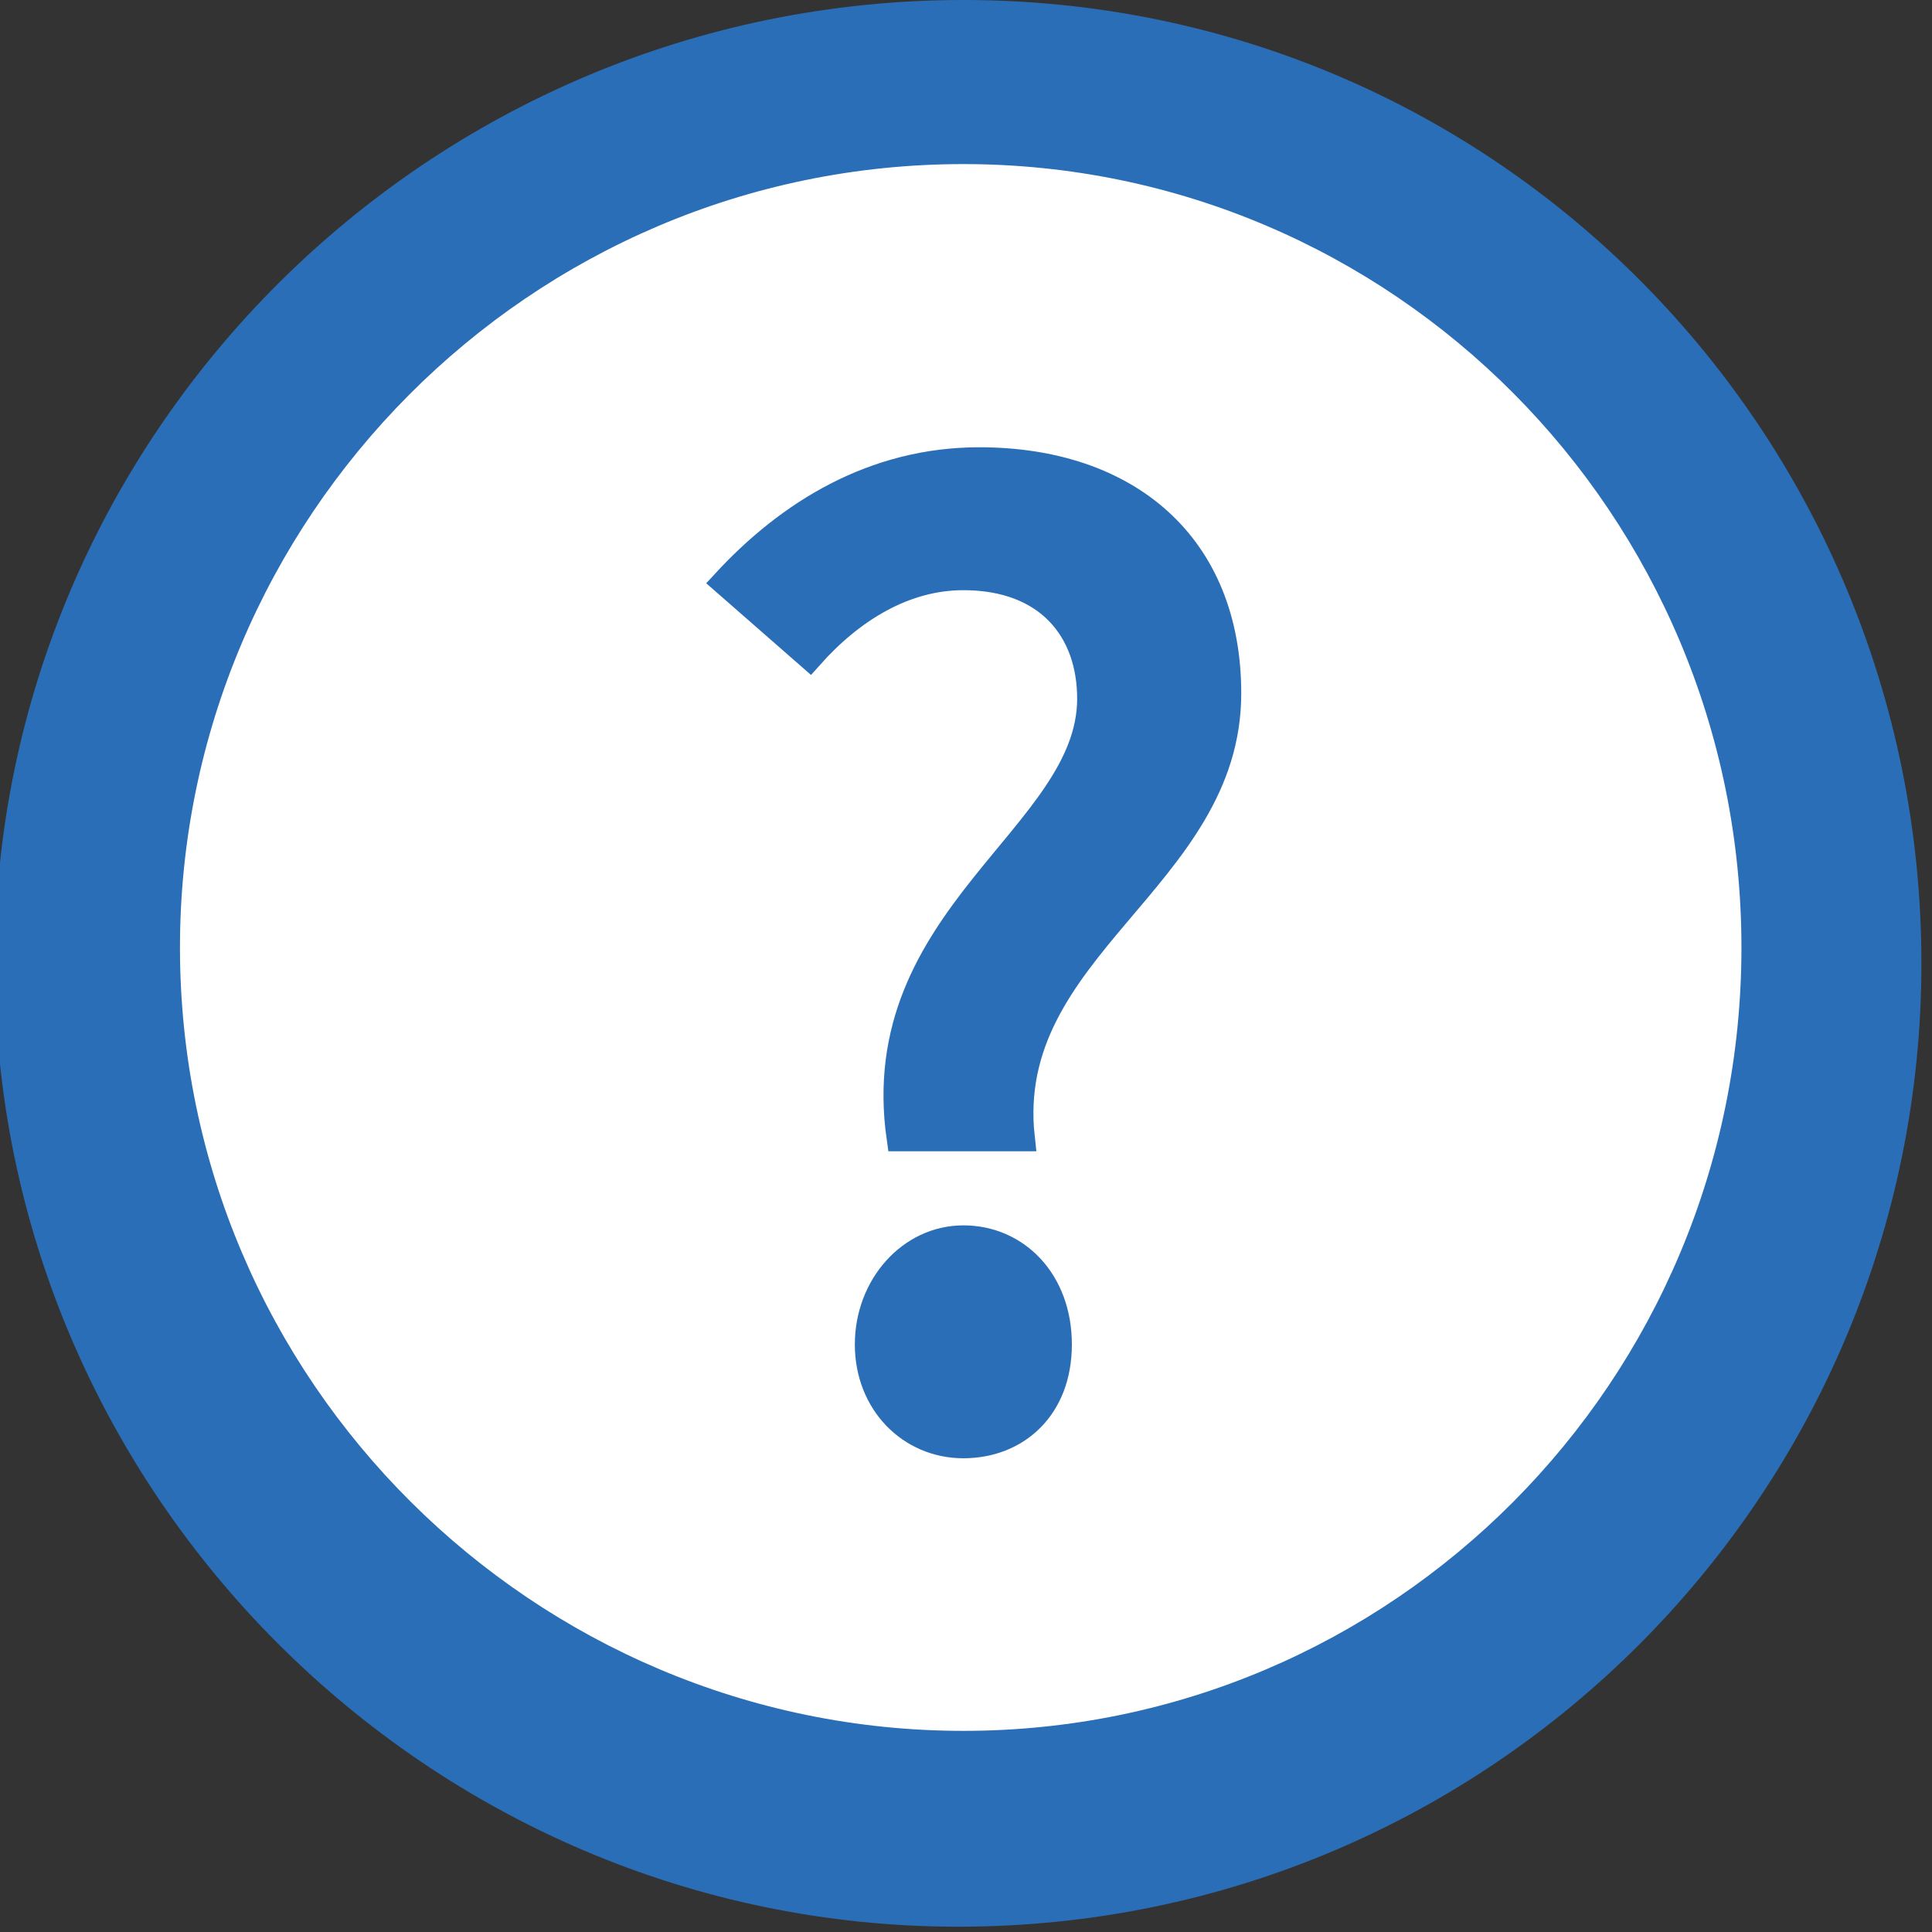 <?xml version="1.0" encoding="utf-8"?>
<!-- Generator: Adobe Illustrator 24.3.0, SVG Export Plug-In . SVG Version: 6.00 Build 0)  -->
<svg version="1.1" id="レイヤー_1" xmlns="http://www.w3.org/2000/svg" xmlns:xlink="http://www.w3.org/1999/xlink" x="0px"
	 y="0px" width="36.5px" height="36.5px" viewBox="0 0 36.5 36.5" style="enable-background:new 0 0 36.5 36.5;"
	 xml:space="preserve">
<rect x="0" y="0" width="36.5" height="36.5" fill="#333333" stroke="none"/>
<style type="text/css">
	.st0{fill:#FFFFFF;}
	.st1{fill:#2A6EB7;stroke:#2A6EB7;stroke-width:0.5;stroke-miterlimit:10;}
	.st2{fill:#2A6EB7;}
</style>
<g id="レイヤー_1_1_">
</g>
<circle class="st0" cx="18.3" cy="18.2" r="17.5"/>
<g>
	<path class="st1" d="M20.6,13.2c0-1.3-0.8-2.3-2.4-2.3c-1.1,0-2.1,0.6-2.9,1.5L13.7,11c1.2-1.3,2.8-2.3,4.8-2.3
		c2.8,0,4.7,1.6,4.7,4.4c0,3.5-4.3,4.8-3.9,8.4H17C16.4,17.3,20.6,15.8,20.6,13.2z M16.4,25.4c0-1.1,0.8-2,1.8-2s1.8,0.8,1.8,2
		s-0.8,1.9-1.8,1.9C17.2,27.3,16.4,26.5,16.4,25.4z"/>
</g>
<path class="st2" d="M18.2,0C8.1,0-0.1,8.2-0.1,18.2s8.2,18.2,18.2,18.2c10.1,0,18.2-8.2,18.2-18.2S28.3,0,18.2,0z M18.2,32.7
	c-8.1,0-14.8-6.6-14.8-14.8c0-8.1,6.6-14.8,14.8-14.8c8.1,0,14.7,6.6,14.7,14.8C32.9,26.1,26.3,32.7,18.2,32.7z"/>
</svg>
